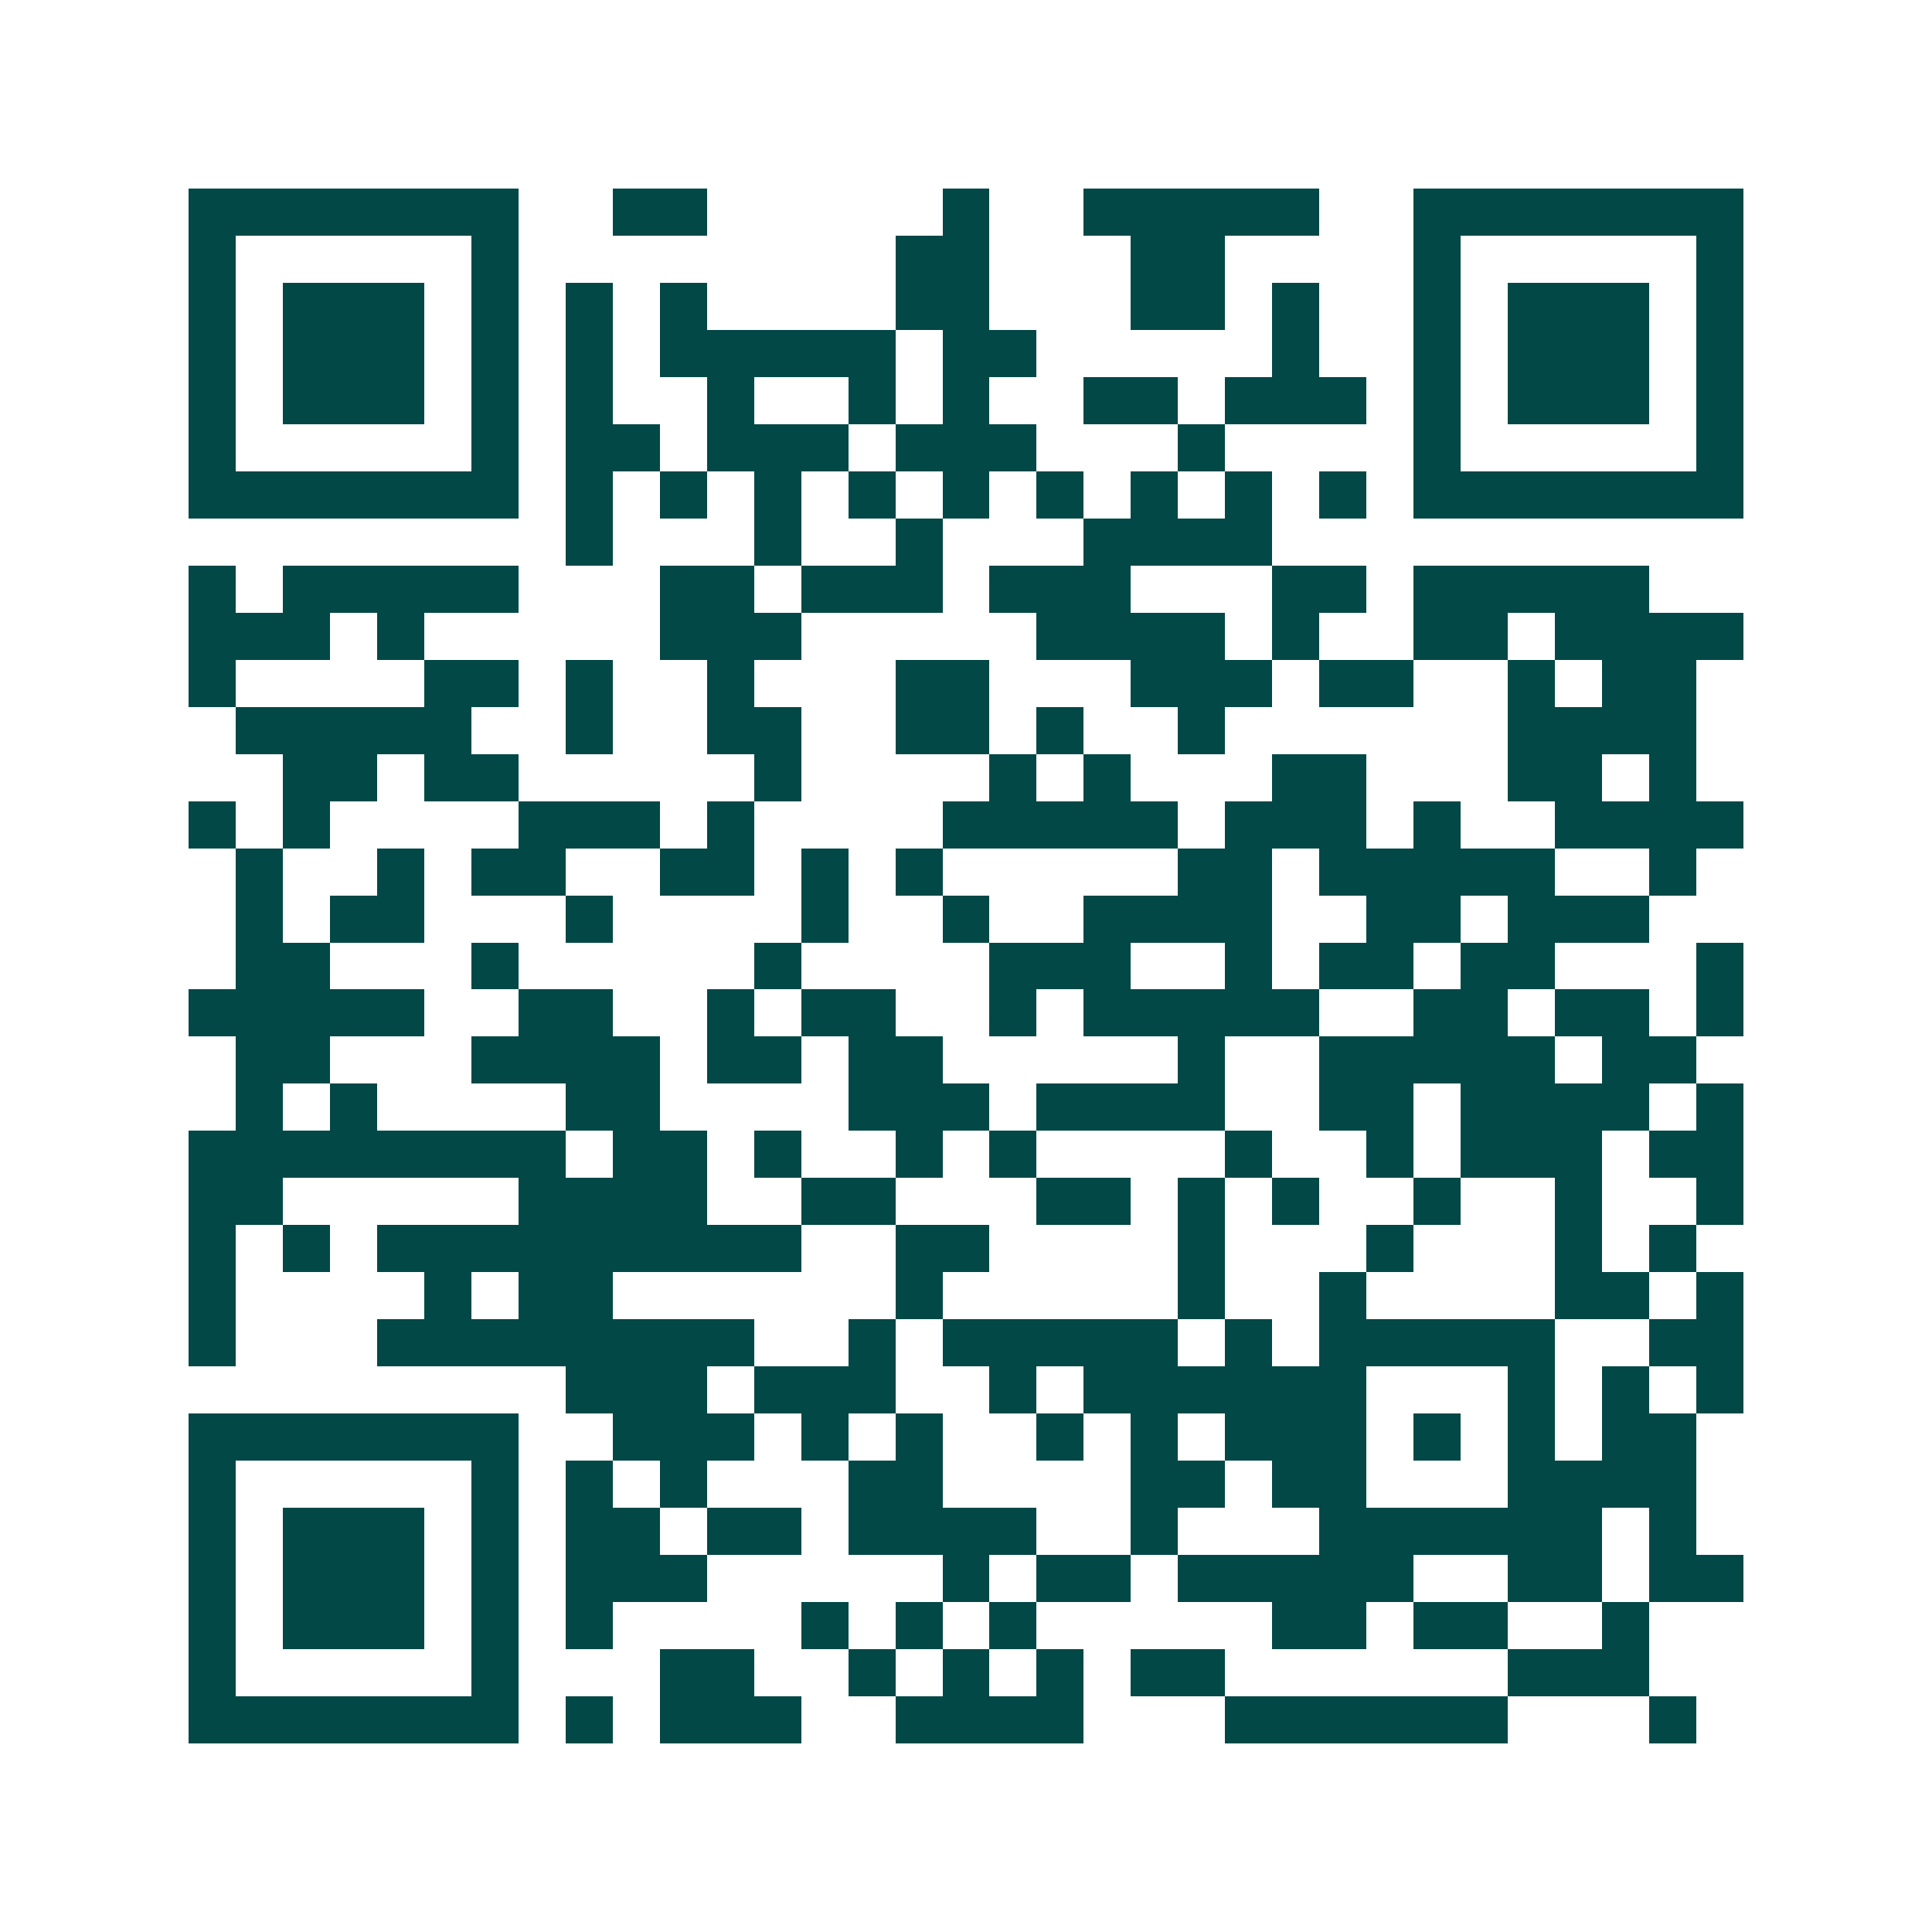 <svg xmlns="http://www.w3.org/2000/svg" width="200" height="200" viewBox="0 0 41 41" shape-rendering="crispEdges"><path fill="#ffffff" d="M0 0h41v41H0z"/><path stroke="#014847" d="M4 4.5h7m2 0h2m5 0h1m2 0h5m2 0h7M4 5.5h1m5 0h1m8 0h2m3 0h2m4 0h1m5 0h1M4 6.5h1m1 0h3m1 0h1m1 0h1m1 0h1m4 0h2m3 0h2m1 0h1m2 0h1m1 0h3m1 0h1M4 7.5h1m1 0h3m1 0h1m1 0h1m1 0h5m1 0h2m5 0h1m2 0h1m1 0h3m1 0h1M4 8.5h1m1 0h3m1 0h1m1 0h1m2 0h1m2 0h1m1 0h1m2 0h2m1 0h3m1 0h1m1 0h3m1 0h1M4 9.5h1m5 0h1m1 0h2m1 0h3m1 0h3m3 0h1m4 0h1m5 0h1M4 10.5h7m1 0h1m1 0h1m1 0h1m1 0h1m1 0h1m1 0h1m1 0h1m1 0h1m1 0h1m1 0h7M12 11.5h1m3 0h1m2 0h1m3 0h4M4 12.5h1m1 0h5m3 0h2m1 0h3m1 0h3m3 0h2m1 0h5M4 13.5h3m1 0h1m5 0h3m5 0h4m1 0h1m2 0h2m1 0h4M4 14.5h1m4 0h2m1 0h1m2 0h1m3 0h2m3 0h3m1 0h2m2 0h1m1 0h2M5 15.5h5m2 0h1m2 0h2m2 0h2m1 0h1m2 0h1m6 0h4M6 16.5h2m1 0h2m5 0h1m4 0h1m1 0h1m3 0h2m3 0h2m1 0h1M4 17.5h1m1 0h1m4 0h3m1 0h1m4 0h5m1 0h3m1 0h1m2 0h4M5 18.5h1m2 0h1m1 0h2m2 0h2m1 0h1m1 0h1m5 0h2m1 0h5m2 0h1M5 19.5h1m1 0h2m3 0h1m4 0h1m2 0h1m2 0h4m2 0h2m1 0h3M5 20.5h2m3 0h1m5 0h1m4 0h3m2 0h1m1 0h2m1 0h2m3 0h1M4 21.5h5m2 0h2m2 0h1m1 0h2m2 0h1m1 0h5m2 0h2m1 0h2m1 0h1M5 22.5h2m3 0h4m1 0h2m1 0h2m5 0h1m2 0h5m1 0h2M5 23.5h1m1 0h1m4 0h2m4 0h3m1 0h4m2 0h2m1 0h4m1 0h1M4 24.5h8m1 0h2m1 0h1m2 0h1m1 0h1m4 0h1m2 0h1m1 0h3m1 0h2M4 25.5h2m5 0h4m2 0h2m3 0h2m1 0h1m1 0h1m2 0h1m2 0h1m2 0h1M4 26.5h1m1 0h1m1 0h9m2 0h2m4 0h1m3 0h1m3 0h1m1 0h1M4 27.5h1m4 0h1m1 0h2m6 0h1m5 0h1m2 0h1m4 0h2m1 0h1M4 28.5h1m3 0h8m2 0h1m1 0h5m1 0h1m1 0h5m2 0h2M12 29.5h3m1 0h3m2 0h1m1 0h6m3 0h1m1 0h1m1 0h1M4 30.5h7m2 0h3m1 0h1m1 0h1m2 0h1m1 0h1m1 0h3m1 0h1m1 0h1m1 0h2M4 31.5h1m5 0h1m1 0h1m1 0h1m3 0h2m4 0h2m1 0h2m3 0h4M4 32.5h1m1 0h3m1 0h1m1 0h2m1 0h2m1 0h4m2 0h1m3 0h6m1 0h1M4 33.5h1m1 0h3m1 0h1m1 0h3m5 0h1m1 0h2m1 0h5m2 0h2m1 0h2M4 34.5h1m1 0h3m1 0h1m1 0h1m4 0h1m1 0h1m1 0h1m5 0h2m1 0h2m2 0h1M4 35.5h1m5 0h1m3 0h2m2 0h1m1 0h1m1 0h1m1 0h2m6 0h3M4 36.5h7m1 0h1m1 0h3m2 0h4m3 0h6m3 0h1"/></svg>
